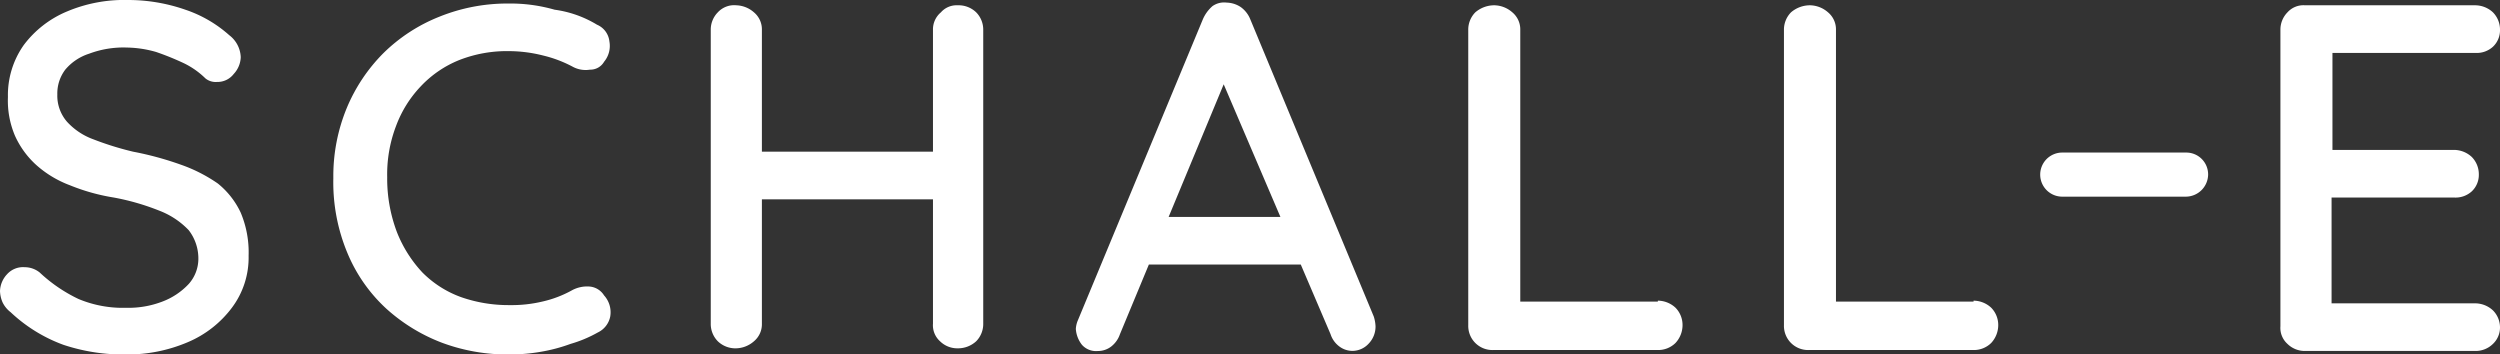 <svg id="Schall_e_Logo_Wortmarke_RGB_4c" xmlns="http://www.w3.org/2000/svg" width="207.374" height="29.405" viewBox="0 0 207.374 29.405">
  <rect x="0" y="0" width="207.374" height="29.405" fill="#333333" stroke="none"/>
  <g id="Gruppe_2" data-name="Gruppe 2">
    <g id="Gruppe_1" data-name="Gruppe 1">
      <path id="Pfad_1" data-name="Pfad 1" d="M10.46,29.405a15.806,15.806,0,0,1-5.193-.8A12.785,12.785,0,0,1,.878,25.894a2.287,2.287,0,0,1-.658-.8A2.525,2.525,0,0,1,0,24.139a2.14,2.14,0,0,1,.585-1.39,1.783,1.783,0,0,1,1.463-.585,1.986,1.986,0,0,1,1.244.439A12.585,12.585,0,0,0,6.51,24.8a9.52,9.52,0,0,0,3.95.731,7.827,7.827,0,0,0,3-.512,5.787,5.787,0,0,0,2.194-1.463,3.144,3.144,0,0,0,.8-2.048,3.836,3.836,0,0,0-.8-2.414,6.64,6.64,0,0,0-2.414-1.609,19.869,19.869,0,0,0-3.8-1.1,16.591,16.591,0,0,1-3.657-1.024A8.828,8.828,0,0,1,3,13.679a7.34,7.34,0,0,1-1.756-2.414A7.442,7.442,0,0,1,.658,8.046,7.19,7.19,0,0,1,1.975,3.731,8.629,8.629,0,0,1,5.559.951,12.187,12.187,0,0,1,10.606,0a14.411,14.411,0,0,1,4.755.8,10.48,10.48,0,0,1,3.657,2.121,2.392,2.392,0,0,1,.951,1.829,2.14,2.14,0,0,1-.585,1.39,1.7,1.7,0,0,1-1.39.658,1.349,1.349,0,0,1-.951-.293,6.754,6.754,0,0,0-1.756-1.244,22.341,22.341,0,0,0-2.341-.951,9.2,9.2,0,0,0-2.414-.366,8.1,8.1,0,0,0-3.145.512A4.283,4.283,0,0,0,5.413,5.779a3.27,3.27,0,0,0-.658,2.048,3.3,3.3,0,0,0,.8,2.268,5.5,5.5,0,0,0,2.194,1.463,25.219,25.219,0,0,0,3.292,1.024,26.564,26.564,0,0,1,4.023,1.1,12.759,12.759,0,0,1,3,1.536,6.809,6.809,0,0,1,1.9,2.414,8.481,8.481,0,0,1,.658,3.584,6.926,6.926,0,0,1-1.39,4.316,8.883,8.883,0,0,1-3.657,2.853A12.792,12.792,0,0,1,10.46,29.405Z" transform="translate(0 0)" fill="#fff"/>
    </g>
  </g>
  <g id="Gruppe_4" data-name="Gruppe 4" transform="translate(27.65 0.293)">
    <g id="Gruppe_3" data-name="Gruppe 3">
      <path id="Pfad_2" data-name="Pfad 2" d="M59.671,2.156A1.7,1.7,0,0,1,60.7,3.545a2.056,2.056,0,0,1-.439,1.682,1.318,1.318,0,0,1-1.17.658,2.253,2.253,0,0,1-1.39-.219,10.269,10.269,0,0,0-2.487-.951,11.577,11.577,0,0,0-2.78-.366,10.855,10.855,0,0,0-4.169.731,9,9,0,0,0-3.218,2.194,9.6,9.6,0,0,0-2.048,3.292,11.236,11.236,0,0,0-.731,4.243,12.532,12.532,0,0,0,.8,4.535,10.545,10.545,0,0,0,2.121,3.365,8.666,8.666,0,0,0,3.218,2.048,11.9,11.9,0,0,0,4.023.658,10.968,10.968,0,0,0,2.706-.293,9.233,9.233,0,0,0,2.487-.951,2.638,2.638,0,0,1,1.463-.293,1.569,1.569,0,0,1,1.17.731,2.082,2.082,0,0,1,.512,1.756,1.861,1.861,0,0,1-1.024,1.317,10.555,10.555,0,0,1-2.268.951,13.805,13.805,0,0,1-2.487.658,15.126,15.126,0,0,1-2.56.219,15.584,15.584,0,0,1-5.559-.951,14.648,14.648,0,0,1-4.681-2.853A13.073,13.073,0,0,1,38.97,21.1a15.209,15.209,0,0,1-1.17-6.218A14.792,14.792,0,0,1,38.9,9.1,14.137,14.137,0,0,1,41.969,4.5a13.943,13.943,0,0,1,4.608-3A15.054,15.054,0,0,1,52.356.4a13.261,13.261,0,0,1,3.8.512A9.133,9.133,0,0,1,59.671,2.156Z" transform="translate(-37.8 -0.4)" fill="#fff"/>
    </g>
  </g>
  <g id="Gruppe_6" data-name="Gruppe 6" transform="translate(58.957 0.439)">
    <g id="Gruppe_5" data-name="Gruppe 5">
      <path id="Pfad_3" data-name="Pfad 3" d="M82.721.6a2.323,2.323,0,0,1,1.463.585,1.842,1.842,0,0,1,.658,1.463V27.006a1.842,1.842,0,0,1-.658,1.463,2.323,2.323,0,0,1-1.463.585,2.1,2.1,0,0,1-1.536-.585,2.042,2.042,0,0,1-.585-1.463V2.648a2.042,2.042,0,0,1,.585-1.463A1.843,1.843,0,0,1,82.721.6Zm-.146,12.143h18.58l-.073,3.95H82.5ZM101.081.6a2.1,2.1,0,0,1,1.536.585,2.042,2.042,0,0,1,.585,1.463V27.006a2.042,2.042,0,0,1-.585,1.463,2.221,2.221,0,0,1-1.536.585,2.042,2.042,0,0,1-1.463-.585,1.783,1.783,0,0,1-.585-1.463V2.648a1.842,1.842,0,0,1,.658-1.463A1.729,1.729,0,0,1,101.081.6Z" transform="translate(-80.6 -0.6)" fill="#fff"/>
    </g>
  </g>
  <g id="Gruppe_8" data-name="Gruppe 8" transform="translate(89.24 0.2)">
    <g id="Gruppe_7" data-name="Gruppe 7">
      <path id="Pfad_4" data-name="Pfad 4" d="M134.8,5.779,125.657,27.8a2.181,2.181,0,0,1-.731,1.024,1.8,1.8,0,0,1-1.1.366,1.565,1.565,0,0,1-1.317-.512A2.385,2.385,0,0,1,122,27.358a2.136,2.136,0,0,1,.146-.658L132.533,1.683a3.056,3.056,0,0,1,.8-1.1,1.665,1.665,0,0,1,1.17-.293,2.21,2.21,0,0,1,1.17.366,2.3,2.3,0,0,1,.8,1.024l10.241,24.651a3.111,3.111,0,0,1,.146.8,2.042,2.042,0,0,1-.585,1.463,1.832,1.832,0,0,1-1.317.585,1.8,1.8,0,0,1-1.1-.366,2.052,2.052,0,0,1-.731-1.024L133.777,5.925Zm-7.534,16.239,1.829-3.95h11.557l.658,3.95Z" transform="translate(-122 -0.274)" fill="#fff"/>
    </g>
  </g>
  <g id="Gruppe_10" data-name="Gruppe 10" transform="translate(121.791 0.439)">
    <g id="Gruppe_9" data-name="Gruppe 9">
      <path id="Pfad_5" data-name="Pfad 5" d="M182.227,25.1a2.175,2.175,0,0,1,1.463.585,2.042,2.042,0,0,1,.585,1.463,2.175,2.175,0,0,1-.585,1.463,2.042,2.042,0,0,1-1.463.585H168.548a2,2,0,0,1-2.048-2.048V2.648a2.042,2.042,0,0,1,.585-1.463A2.41,2.41,0,0,1,168.694.6a2.323,2.323,0,0,1,1.463.585,1.842,1.842,0,0,1,.658,1.463V25.836l-.878-.658h12.289Z" transform="translate(-166.5 -0.6)" fill="#fff"/>
    </g>
  </g>
  <g id="Gruppe_12" data-name="Gruppe 12" transform="translate(147.978 0.439)">
    <g id="Gruppe_11" data-name="Gruppe 11">
      <path id="Pfad_6" data-name="Pfad 6" d="M218.027,25.1a2.175,2.175,0,0,1,1.463.585,2.042,2.042,0,0,1,.585,1.463,2.175,2.175,0,0,1-.585,1.463,2.042,2.042,0,0,1-1.463.585H204.348a2,2,0,0,1-2.048-2.048V2.648a2.042,2.042,0,0,1,.585-1.463A2.41,2.41,0,0,1,204.494.6a2.323,2.323,0,0,1,1.463.585,1.841,1.841,0,0,1,.658,1.463V25.836l-.878-.658h12.289Z" transform="translate(-202.3 -0.6)" fill="#fff"/>
    </g>
  </g>
  <g id="Gruppe_14" data-name="Gruppe 14" transform="translate(189.16 0.439)">
    <g id="Gruppe_13" data-name="Gruppe 13">
      <path id="Pfad_7" data-name="Pfad 7" d="M260.648.6h14.118a2.175,2.175,0,0,1,1.463.585,2.042,2.042,0,0,1,.585,1.463,1.873,1.873,0,0,1-.585,1.39,1.992,1.992,0,0,1-1.463.512H262.477l.439-.658v9.143l-.366-.439h10.46a2.175,2.175,0,0,1,1.463.585,2.042,2.042,0,0,1,.585,1.463,1.873,1.873,0,0,1-.585,1.39,1.992,1.992,0,0,1-1.463.512H262.55l.293-.366v9.436l-.293-.293h12.216a2.175,2.175,0,0,1,1.463.585,2,2,0,0,1,.585,1.39,1.873,1.873,0,0,1-.585,1.39,2.042,2.042,0,0,1-1.463.585H260.648a2.042,2.042,0,0,1-1.463-.585,1.783,1.783,0,0,1-.585-1.463V2.648a2.042,2.042,0,0,1,.585-1.463A1.783,1.783,0,0,1,260.648.6Z" transform="translate(-258.6 -0.6)" fill="#fff"/>
    </g>
  </g>
  <g id="Gruppe_15" data-name="Gruppe 15" transform="translate(169.191 12.655)">
    <path id="Pfad_8" data-name="Pfad 8" d="M243.443,20.957H233.129a1.829,1.829,0,0,1,0-3.657h10.314a1.811,1.811,0,0,1,1.829,1.829A1.858,1.858,0,0,1,243.443,20.957Z" transform="translate(-231.3 -17.3)" fill="#fff"/>
  </g>
</svg>
